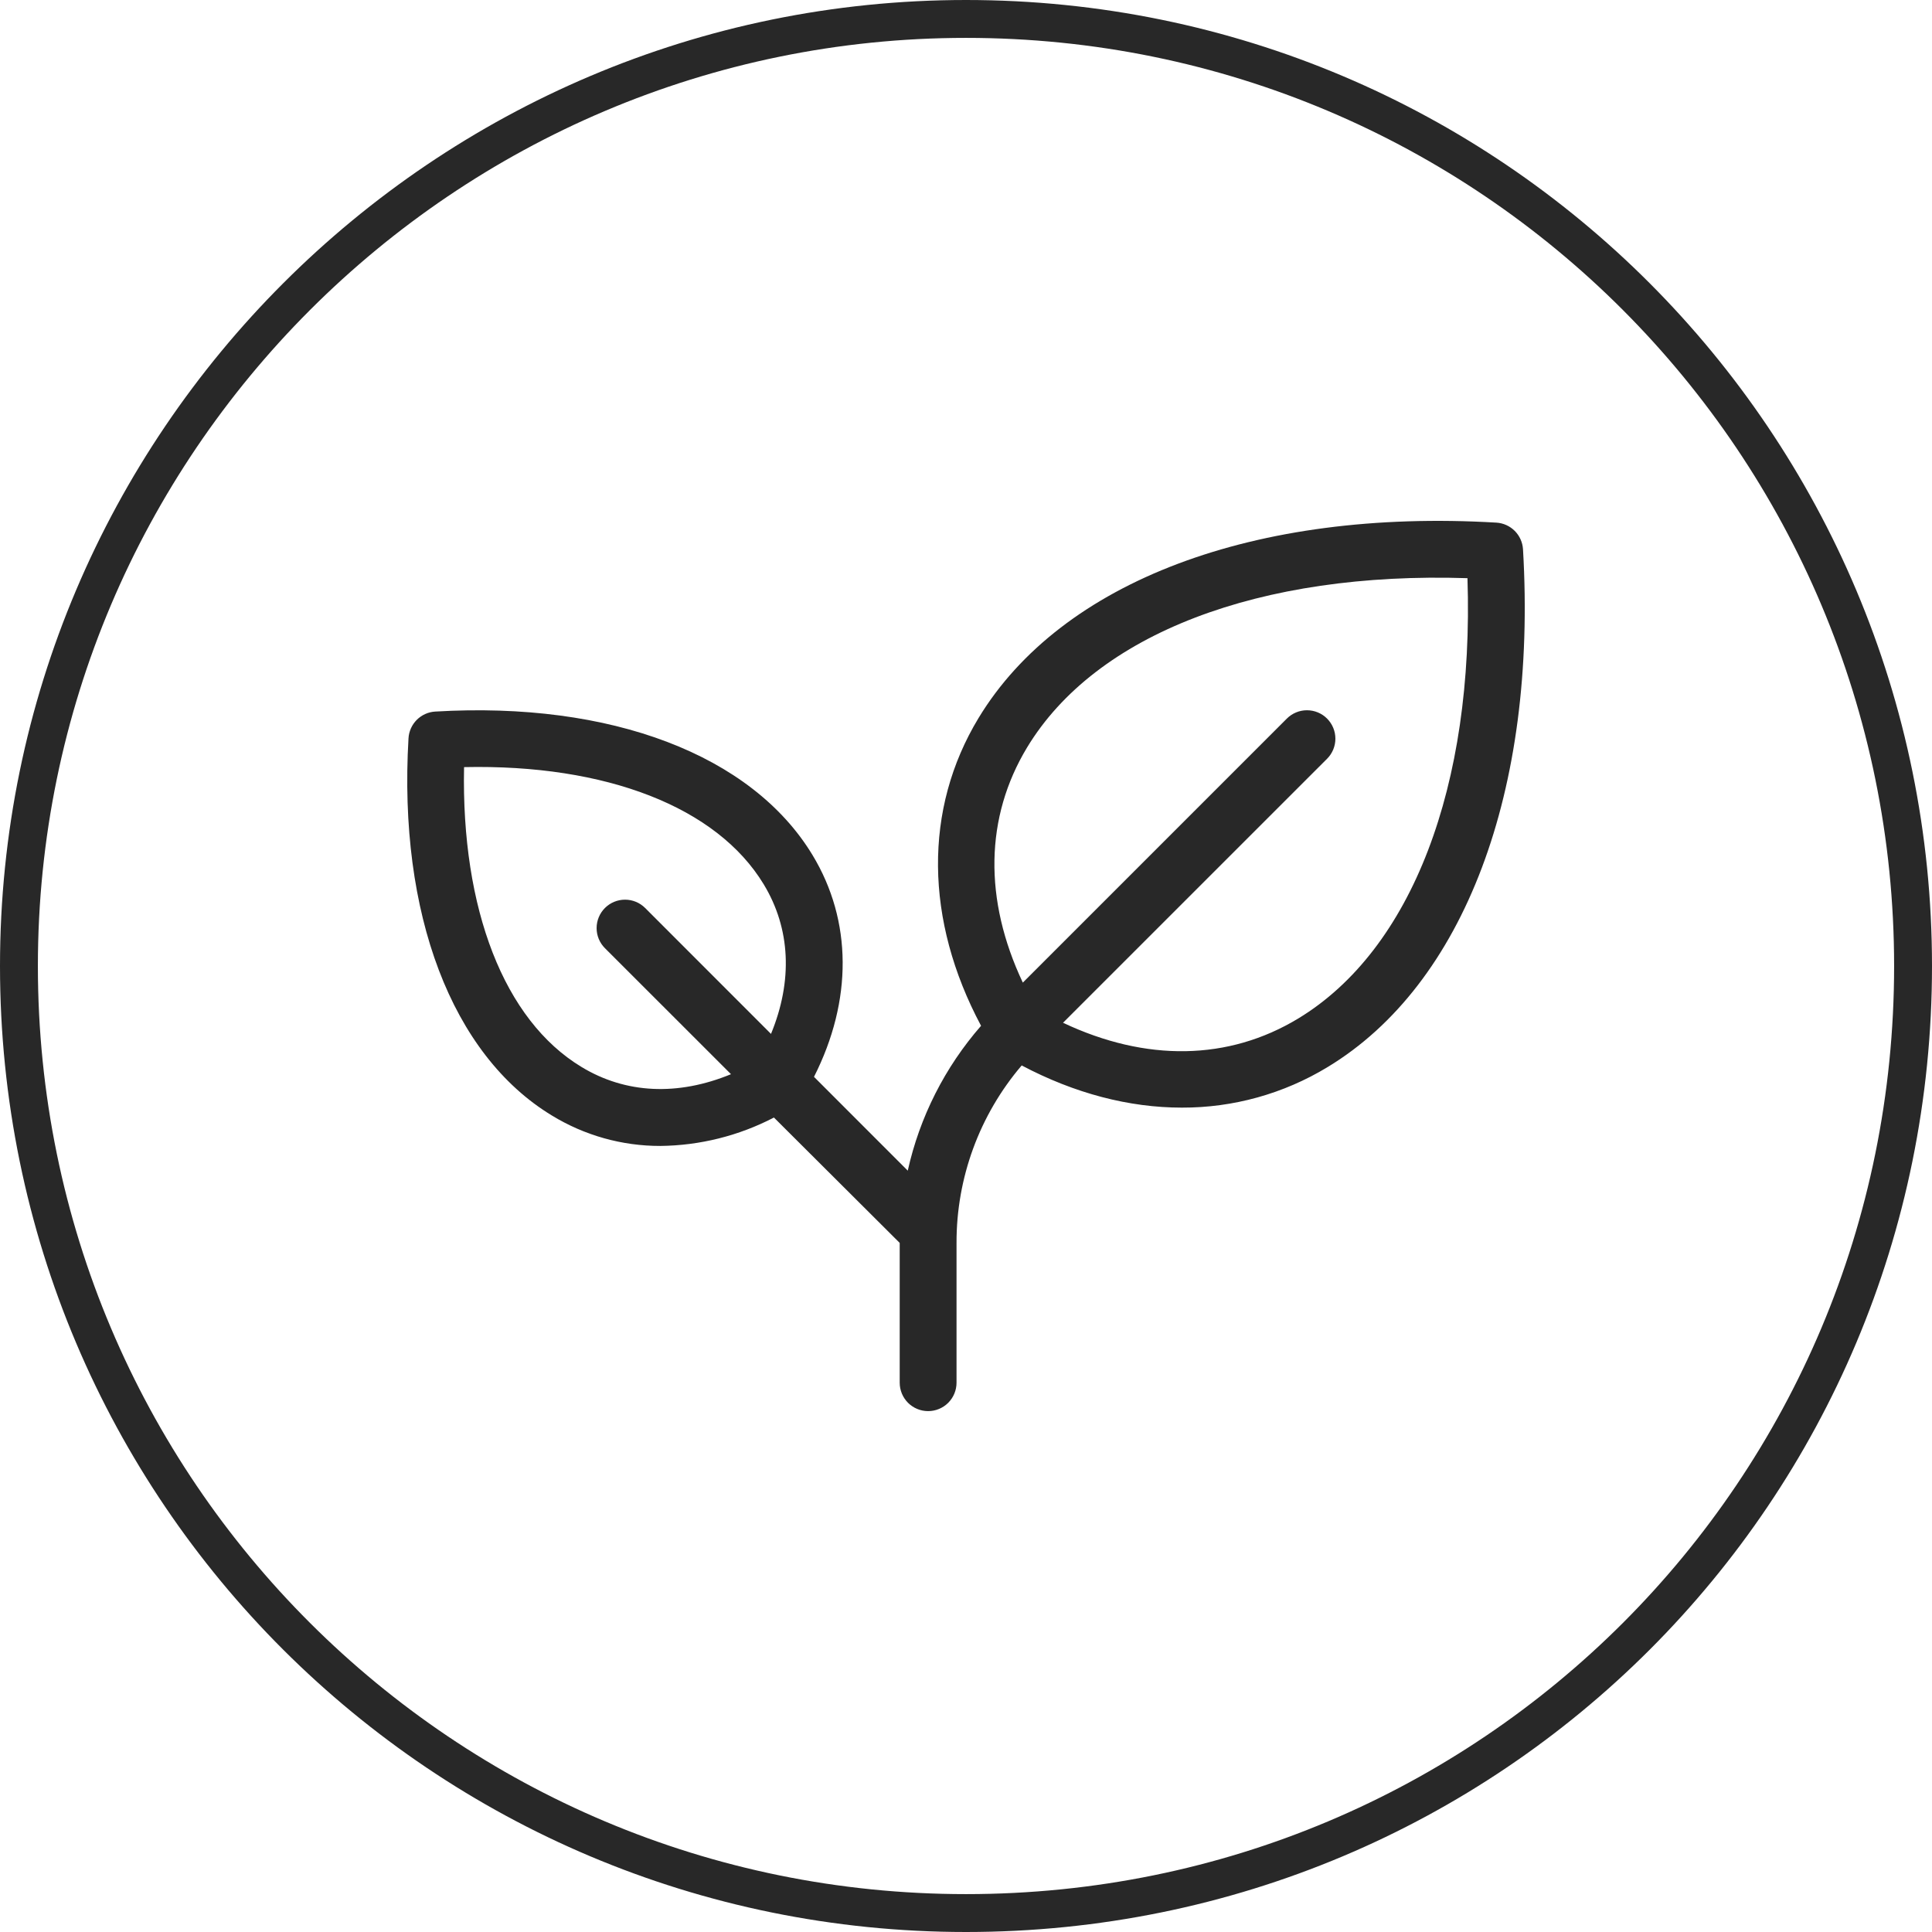 <svg width="102" height="102" viewBox="0 0 102 102" fill="none" xmlns="http://www.w3.org/2000/svg">
<path d="M80.407 29C80.385 28.634 80.23 28.288 79.971 28.029C79.712 27.77 79.366 27.614 79 27.592C66.25 26.842 56.03 30.697 51.663 37.907C48.755 42.71 48.818 48.577 51.795 54.157C49.886 56.343 48.555 58.972 47.925 61.805L42.975 56.852C45.013 52.827 45 48.615 42.895 45.14C39.693 39.852 32.25 37.017 22.975 37.567C22.608 37.589 22.263 37.745 22.003 38.005C21.744 38.265 21.589 38.611 21.567 38.977C21.023 48.25 23.852 55.692 29.14 58.895C30.862 59.947 32.842 60.503 34.86 60.5C36.95 60.478 39.006 59.965 40.86 59L47.5 65.62V73C47.5 73.398 47.658 73.779 47.939 74.061C48.221 74.342 48.602 74.5 49 74.5C49.398 74.5 49.779 74.342 50.061 74.061C50.342 73.779 50.5 73.398 50.5 73V65.627C50.49 62.191 51.71 58.864 53.94 56.25C56.742 57.732 59.62 58.477 62.395 58.477C65.109 58.486 67.773 57.745 70.093 56.335C77.302 51.972 81.157 41.75 80.407 29ZM30.695 56.327C26.617 53.86 24.348 48 24.5 40.5C32 40.337 37.852 42.61 40.32 46.687C41.74 49.03 41.86 51.782 40.705 54.585L34.06 47.937C33.779 47.656 33.397 47.498 32.999 47.498C32.601 47.498 32.219 47.656 31.938 47.937C31.656 48.219 31.498 48.6 31.498 48.999C31.498 49.397 31.656 49.778 31.938 50.06L38.593 56.712C35.79 57.867 33.038 57.75 30.695 56.327ZM68.54 53.772C64.855 56.002 60.505 56.067 56.123 53.997L70.062 40.06C70.202 39.92 70.312 39.755 70.388 39.573C70.463 39.391 70.502 39.196 70.502 38.998C70.502 38.801 70.463 38.606 70.388 38.424C70.312 38.242 70.202 38.077 70.062 37.937C69.923 37.798 69.758 37.687 69.576 37.612C69.394 37.536 69.198 37.498 69.001 37.498C68.804 37.498 68.609 37.536 68.427 37.612C68.245 37.687 68.079 37.798 67.94 37.937L54 51.877C51.93 47.495 52 43.145 54.225 39.462C57.855 33.462 66.49 30.167 77.475 30.525C77.832 41.5 74.535 50.14 68.54 53.772Z" fill="#282828"/>
<path d="M101 51C101 78.704 78.704 101 51 101C23.427 101 1 78.704 1 51C1 23.427 23.427 1 51 1C78.704 1 101 23.427 101 51Z" stroke="#282828" stroke-width="2" stroke-miterlimit="10"/>
</svg>
